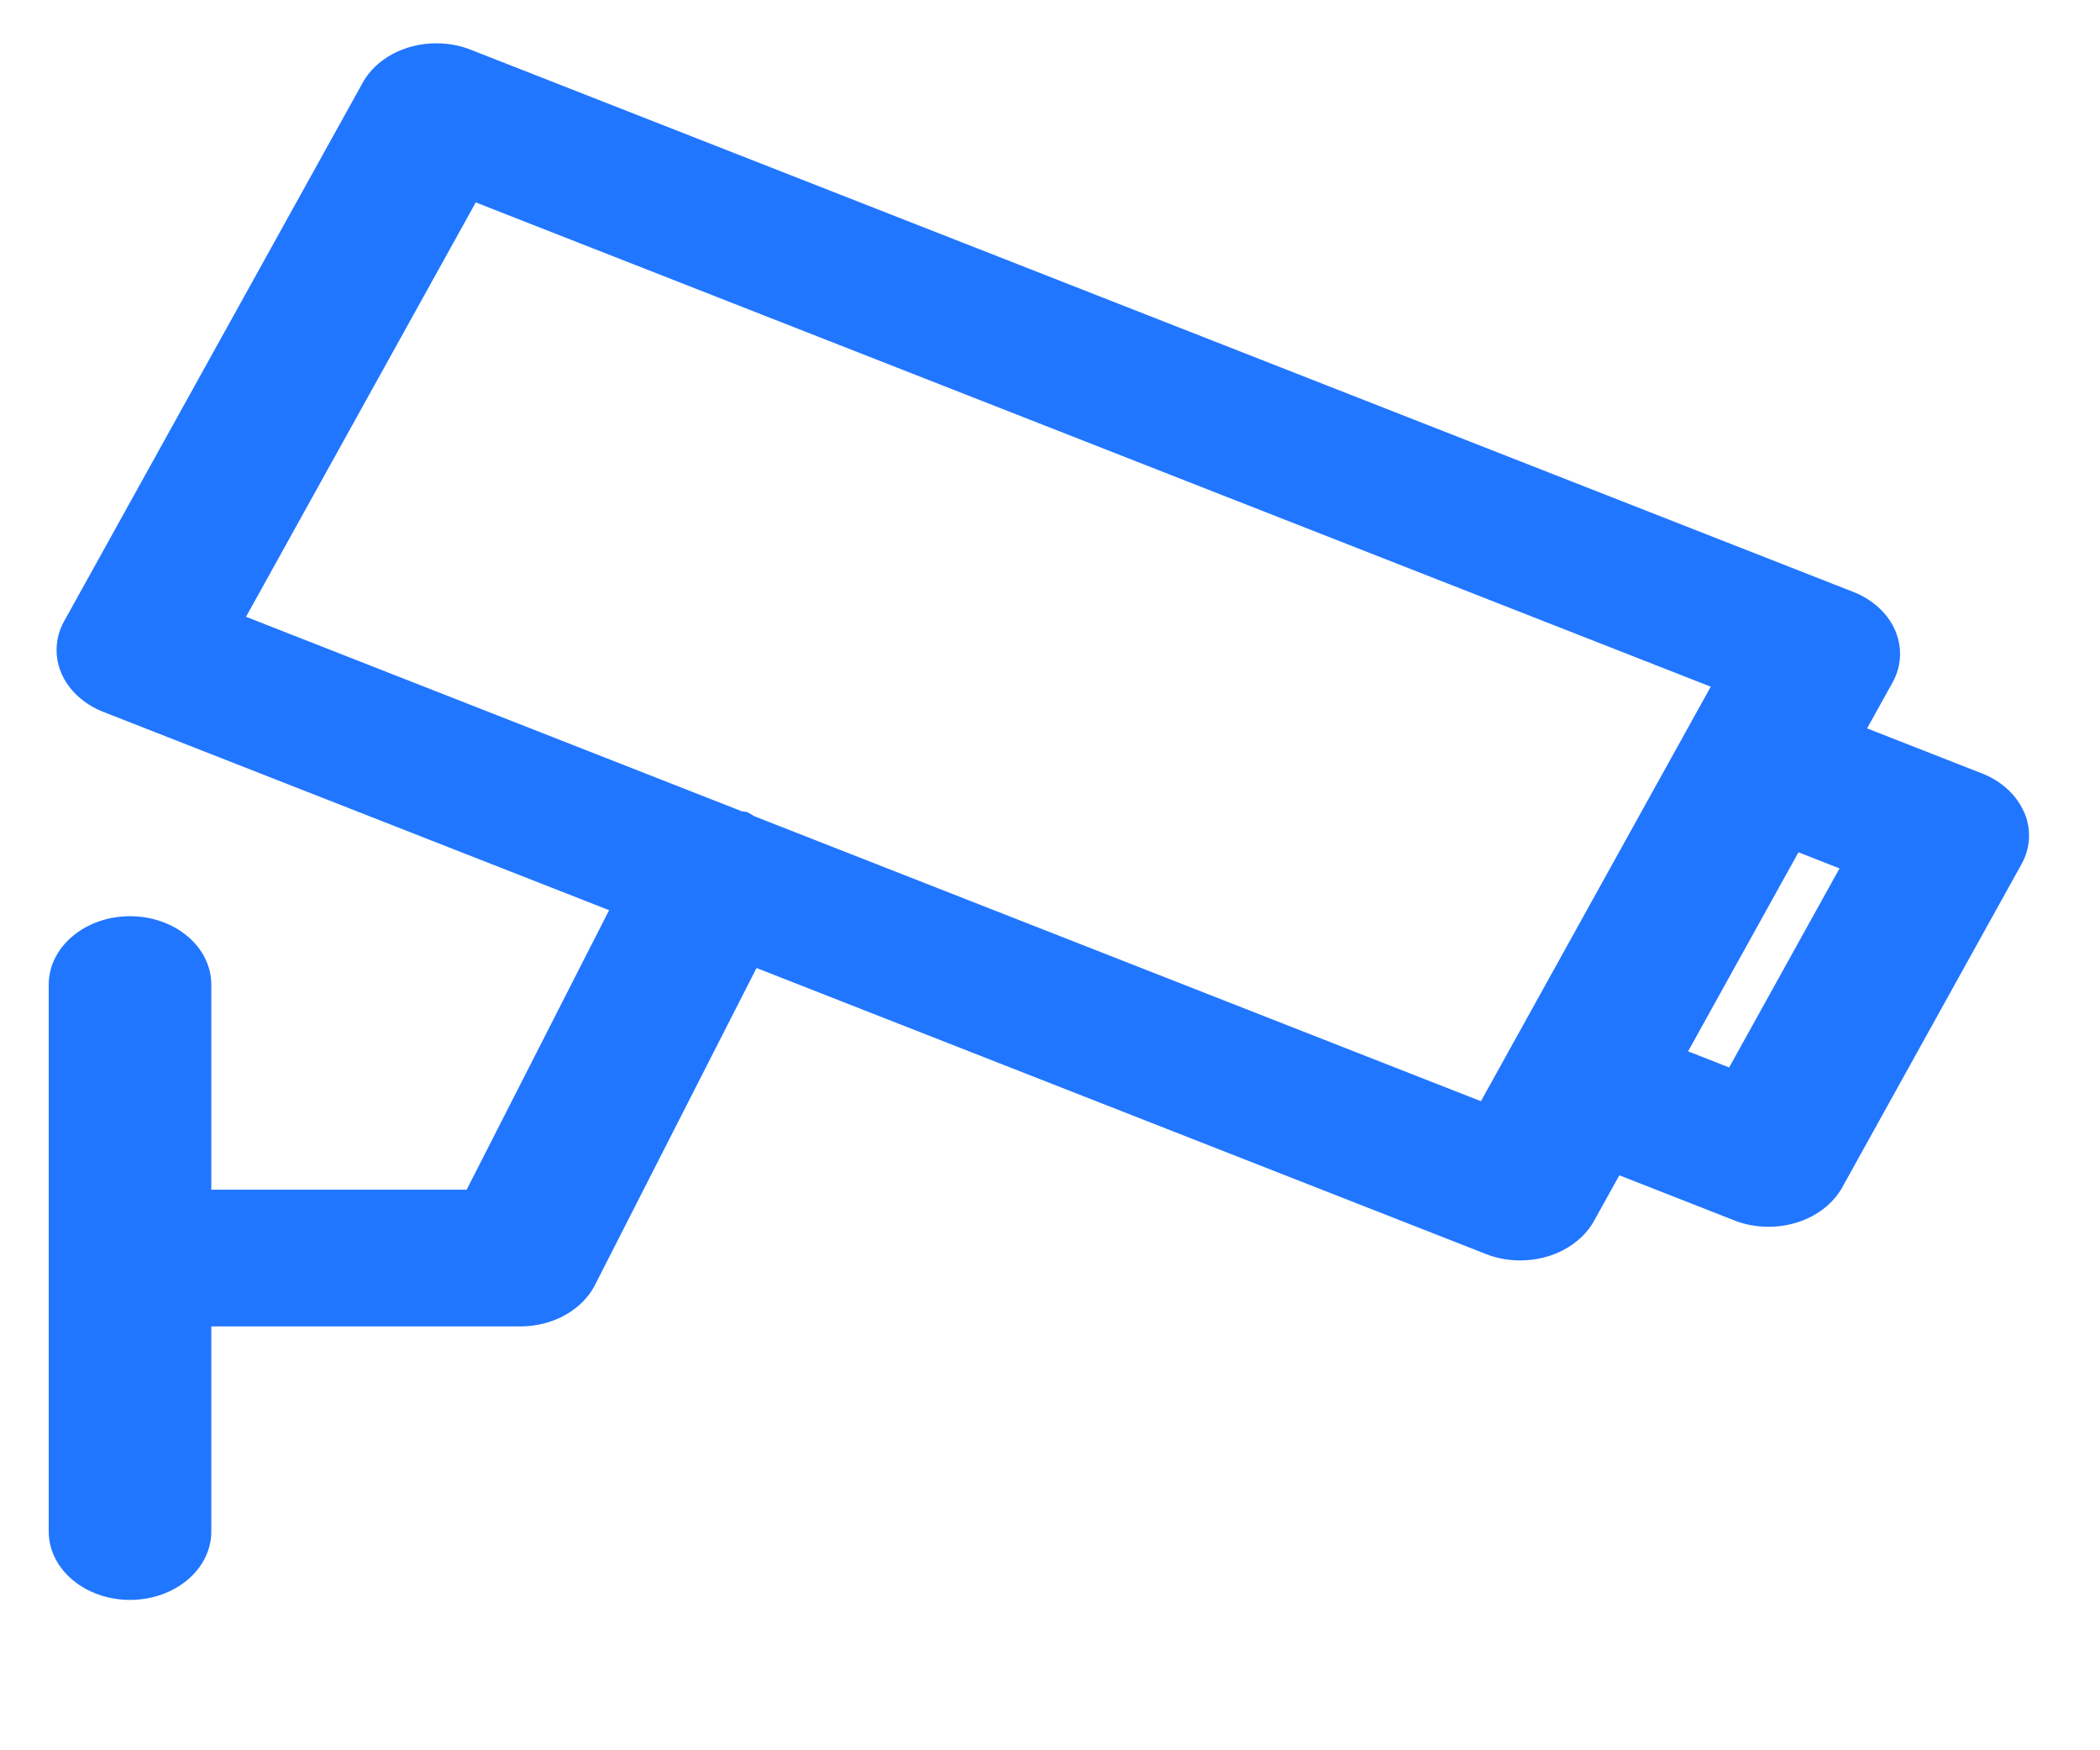 <svg width="96" height="80" viewBox="0 0 96 80" fill="none" xmlns="http://www.w3.org/2000/svg">
<path d="M92.524 37.112C92.179 36.328 91.495 35.705 90.624 35.358L90.6 35.35L85.352 33.292L86.512 31.203C86.732 30.815 86.86 30.363 86.86 29.883C86.86 28.635 85.992 27.558 84.734 27.058L84.71 27.05L21.517 2.272C21.056 2.087 20.515 1.98 19.944 1.98C18.46 1.98 17.182 2.71 16.587 3.765L16.578 3.785L2.934 28.39C2.714 28.777 2.586 29.233 2.586 29.712C2.586 30.96 3.455 32.035 4.709 32.535L4.733 32.542L27.844 41.602L21.333 54.377H9.66V45.002C9.66 43.278 7.995 41.877 5.943 41.877C3.892 41.877 2.227 43.278 2.227 45.002V70.002C2.227 71.728 3.892 73.127 5.943 73.127C7.995 73.127 9.66 71.728 9.66 70.002V60.627H23.783C25.305 60.627 26.616 59.855 27.19 58.752L27.199 58.733L34.584 44.245L67.929 57.318C68.387 57.502 68.922 57.61 69.49 57.61H69.499C70.98 57.61 72.258 56.88 72.859 55.828L72.868 55.807L74.027 53.72L79.281 55.78C79.739 55.965 80.274 56.072 80.842 56.072H80.851C82.335 56.072 83.613 55.34 84.211 54.285L84.22 54.265L92.408 39.505C92.628 39.117 92.756 38.665 92.756 38.188C92.756 37.803 92.673 37.435 92.521 37.095L92.53 37.117L92.524 37.112ZM67.7 50.333L34.477 37.305C34.388 37.248 34.29 37.188 34.186 37.133L34.171 37.125C34.085 37.093 33.993 37.102 33.904 37.078L11.247 28.192L21.749 9.252L78.205 31.387L67.7 50.333ZM79.046 48.79L77.17 48.053L82.216 38.955L84.092 39.693L79.046 48.79Z" fill="#2176FF"/>
</svg>
